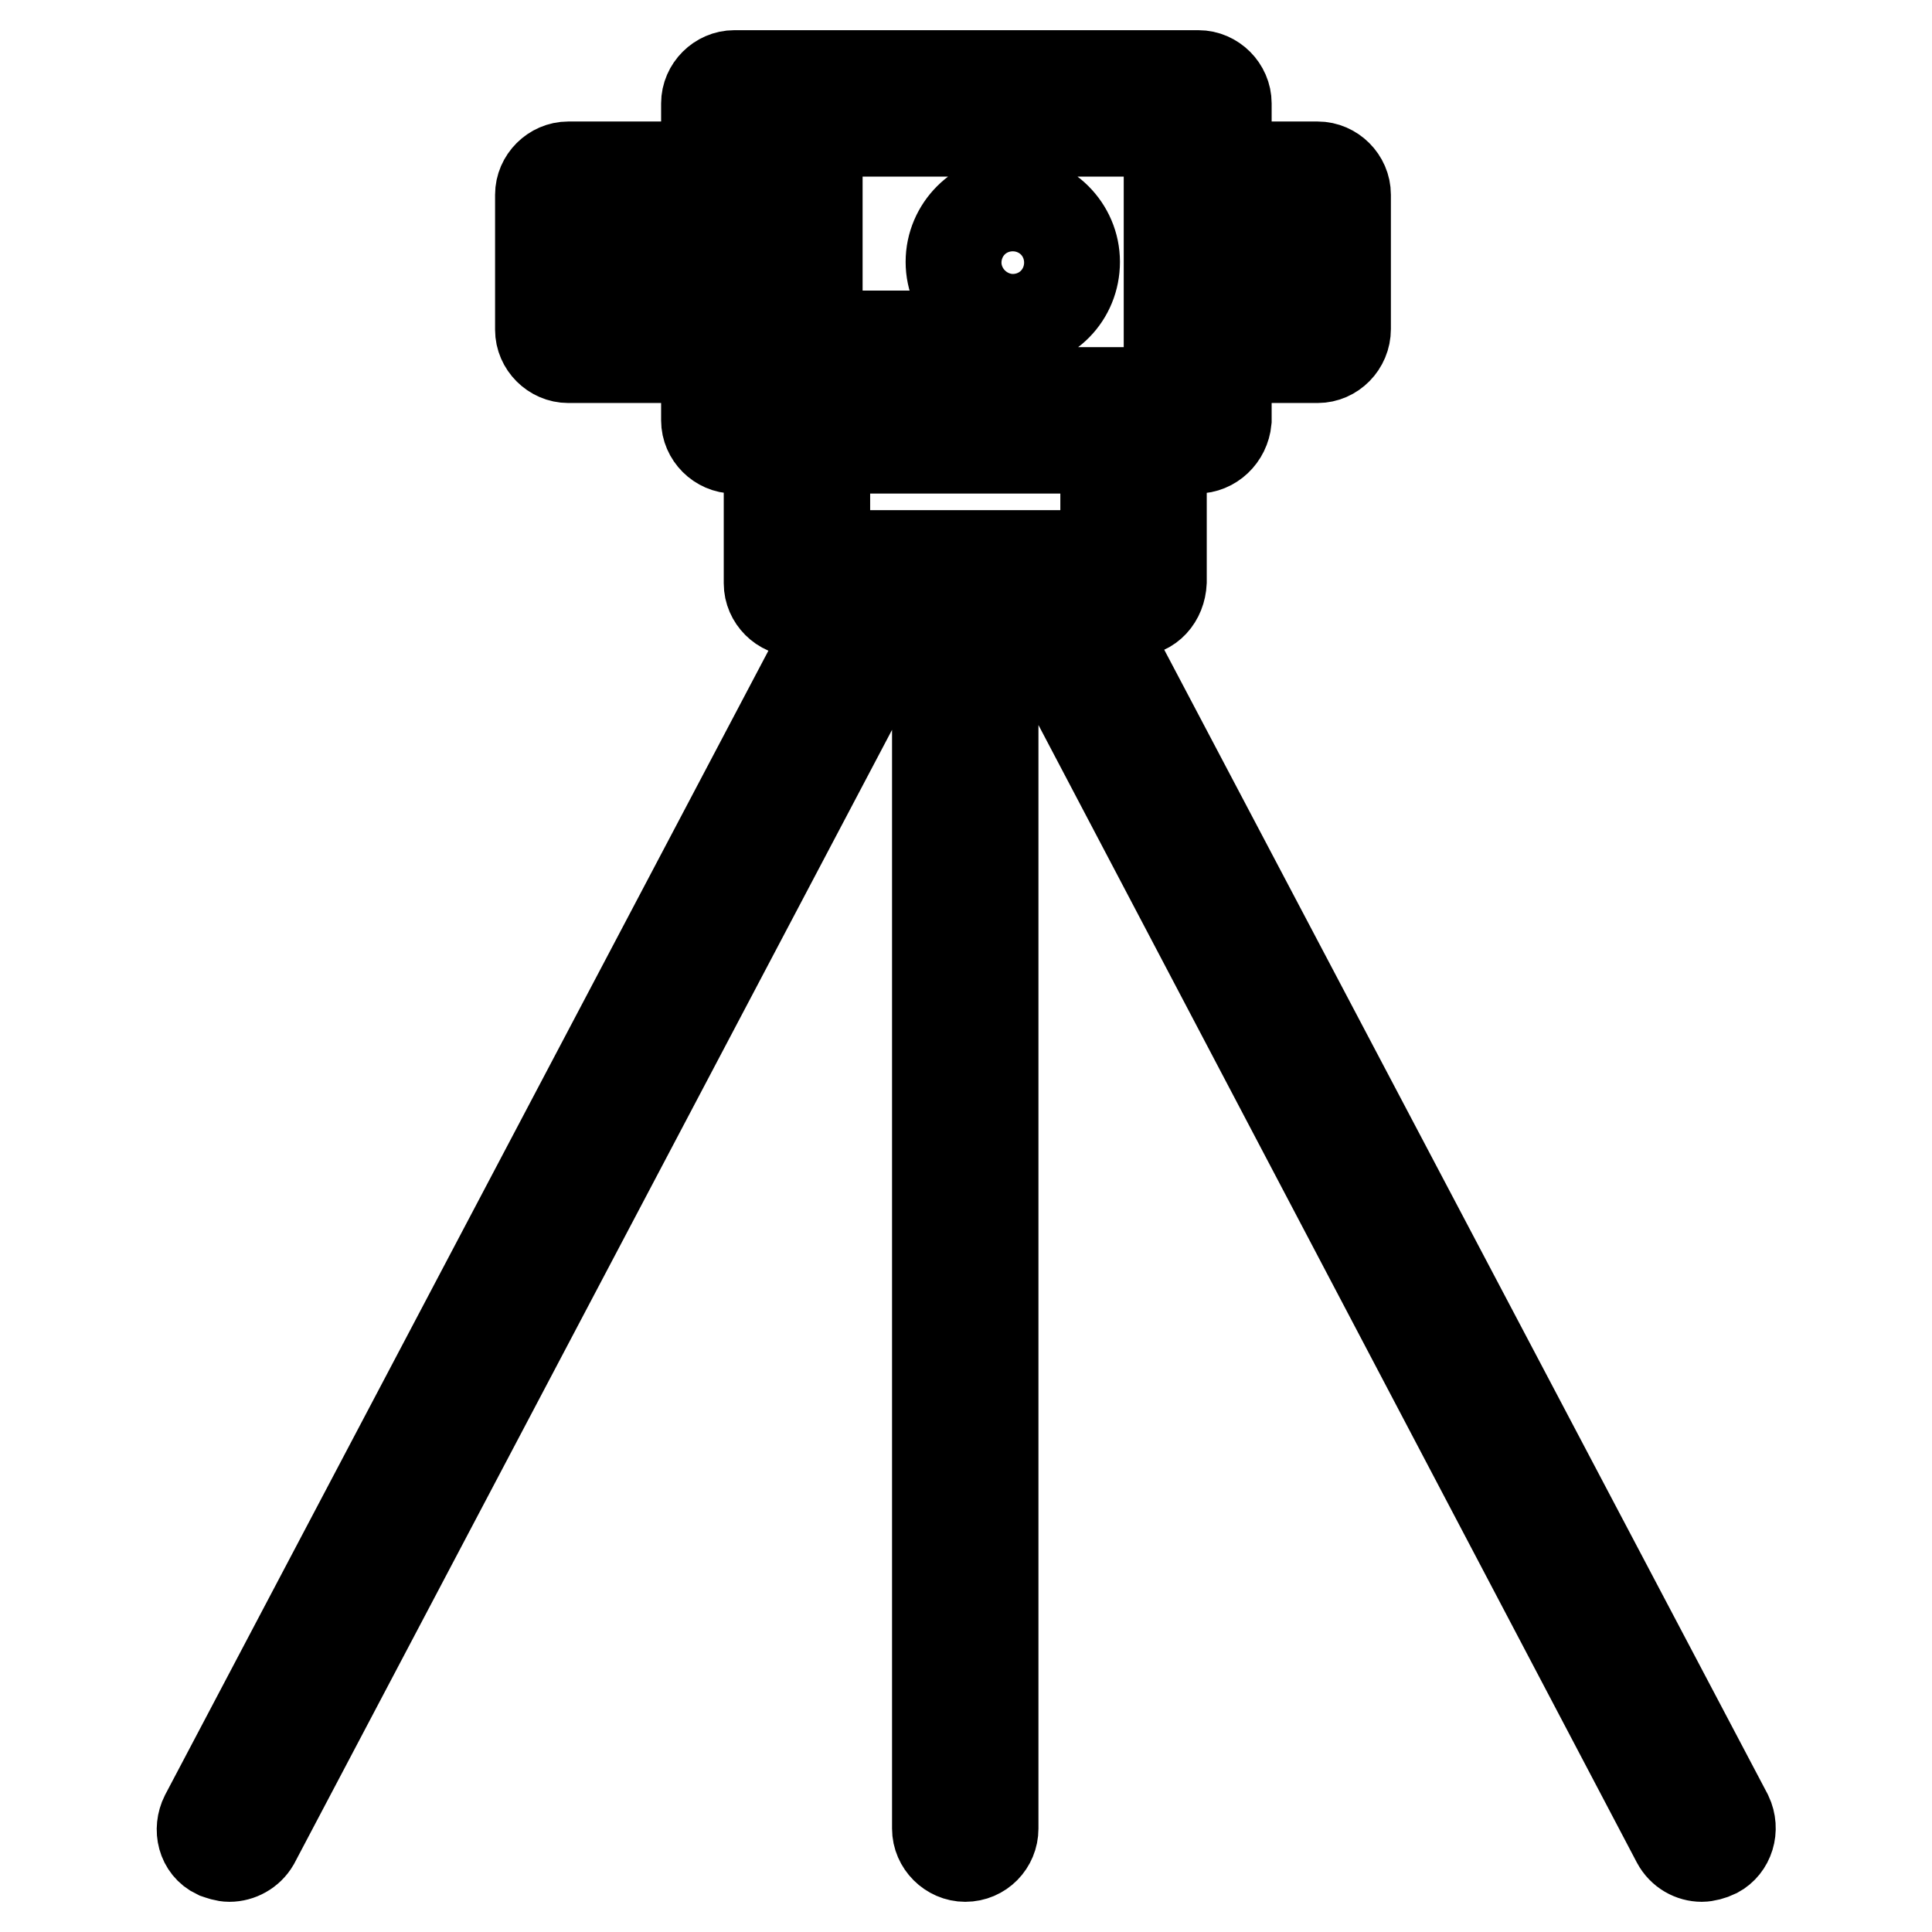 <?xml version="1.0" encoding="utf-8"?>
<!-- Svg Vector Icons : http://www.onlinewebfonts.com/icon -->
<!DOCTYPE svg PUBLIC "-//W3C//DTD SVG 1.1//EN" "http://www.w3.org/Graphics/SVG/1.1/DTD/svg11.dtd">
<svg version="1.1" xmlns="http://www.w3.org/2000/svg" xmlns:xlink="http://www.w3.org/1999/xlink" x="0px" y="0px" viewBox="0 0 256 256" enable-background="new 0 0 256 256" xml:space="preserve">
<g> <path stroke-width="12" fill-opacity="0" stroke="#000000"  d="M158.6,59.4H97.3c-2,0-3.7-1.7-3.7-3.7v-42c0-2,1.7-3.7,3.7-3.7h61.5c2,0,3.7,1.7,3.7,3.7v42 C162.3,57.8,160.6,59.4,158.6,59.4z M100.8,52h54.1V17.4h-54.1V52z M122,48.5h-15.6c-0.9,0-1.9-0.7-1.9-1.9V22.8 c0-0.9,0.7-1.9,1.9-1.9c0.9,0,1.9,0.7,1.9,1.9v21.7H122c0.9,0,1.9,0.7,1.9,1.9C123.8,47.5,122.9,48.5,122,48.5z M174.6,47.4h-16 c-2,0-3.7-1.7-3.7-3.7V25.8c0-2,1.7-3.7,3.7-3.7h16c2,0,3.7,1.7,3.7,3.7v17.8C178.3,45.7,176.6,47.4,174.6,47.4z M162.3,39.9h8.5 V29.5h-8.5V39.9z M97.3,47.4H75.3c-2,0-3.7-1.7-3.7-3.7V25.8c0-2,1.7-3.7,3.7-3.7h21.9c2,0,3.7,1.7,3.7,3.7v17.8 C100.8,45.7,99.3,47.4,97.3,47.4z M79.1,39.9h14.5V29.5H79.1V39.9z M150.2,81h-44.6c-2,0-3.7-1.7-3.7-3.7V55.7c0-2,1.7-3.7,3.7-3.7 h44.6c2,0,3.7,1.7,3.7,3.7v21.4C153.8,79.3,152.3,81,150.2,81z M109.3,73.6h37.2V59.4h-37.2V73.6z M225.5,246c-1.3,0-2.6-0.7-3.3-2 l-86.8-165c-0.9-1.9-0.2-4.1,1.5-5c1.9-0.9,4.1-0.2,5,1.5l87,165c0.9,1.9,0.2,4.1-1.5,5C226.8,245.8,226,246,225.5,246z M30.4,246 c-0.6,0-1.1-0.2-1.7-0.4c-1.9-0.9-2.4-3.2-1.5-5l87-165c0.9-1.9,3.2-2.4,5-1.5c1.9,0.9,2.4,3.2,1.5,5l-87,165 C33,245.3,31.7,246,30.4,246z M127.9,246c-2,0-3.7-1.7-3.7-3.7v-165c0-2,1.7-3.7,3.7-3.7c2,0,3.7,1.7,3.7,3.7v165 C131.6,244.3,130,246,127.9,246z M134.2,42.9c-4.5,0-8.2-3.7-8.2-8.2c0-4.5,3.7-8.2,8.2-8.2c4.5,0,8.2,3.7,8.2,8.2 C142.4,39.2,138.9,42.9,134.2,42.9z M134.2,30.3c-2.4,0-4.5,2-4.5,4.5c0,2.4,2,4.5,4.5,4.5c2.4,0,4.5-2,4.5-4.5 C138.7,32.3,136.8,30.3,134.2,30.3z"/></g>
</svg>